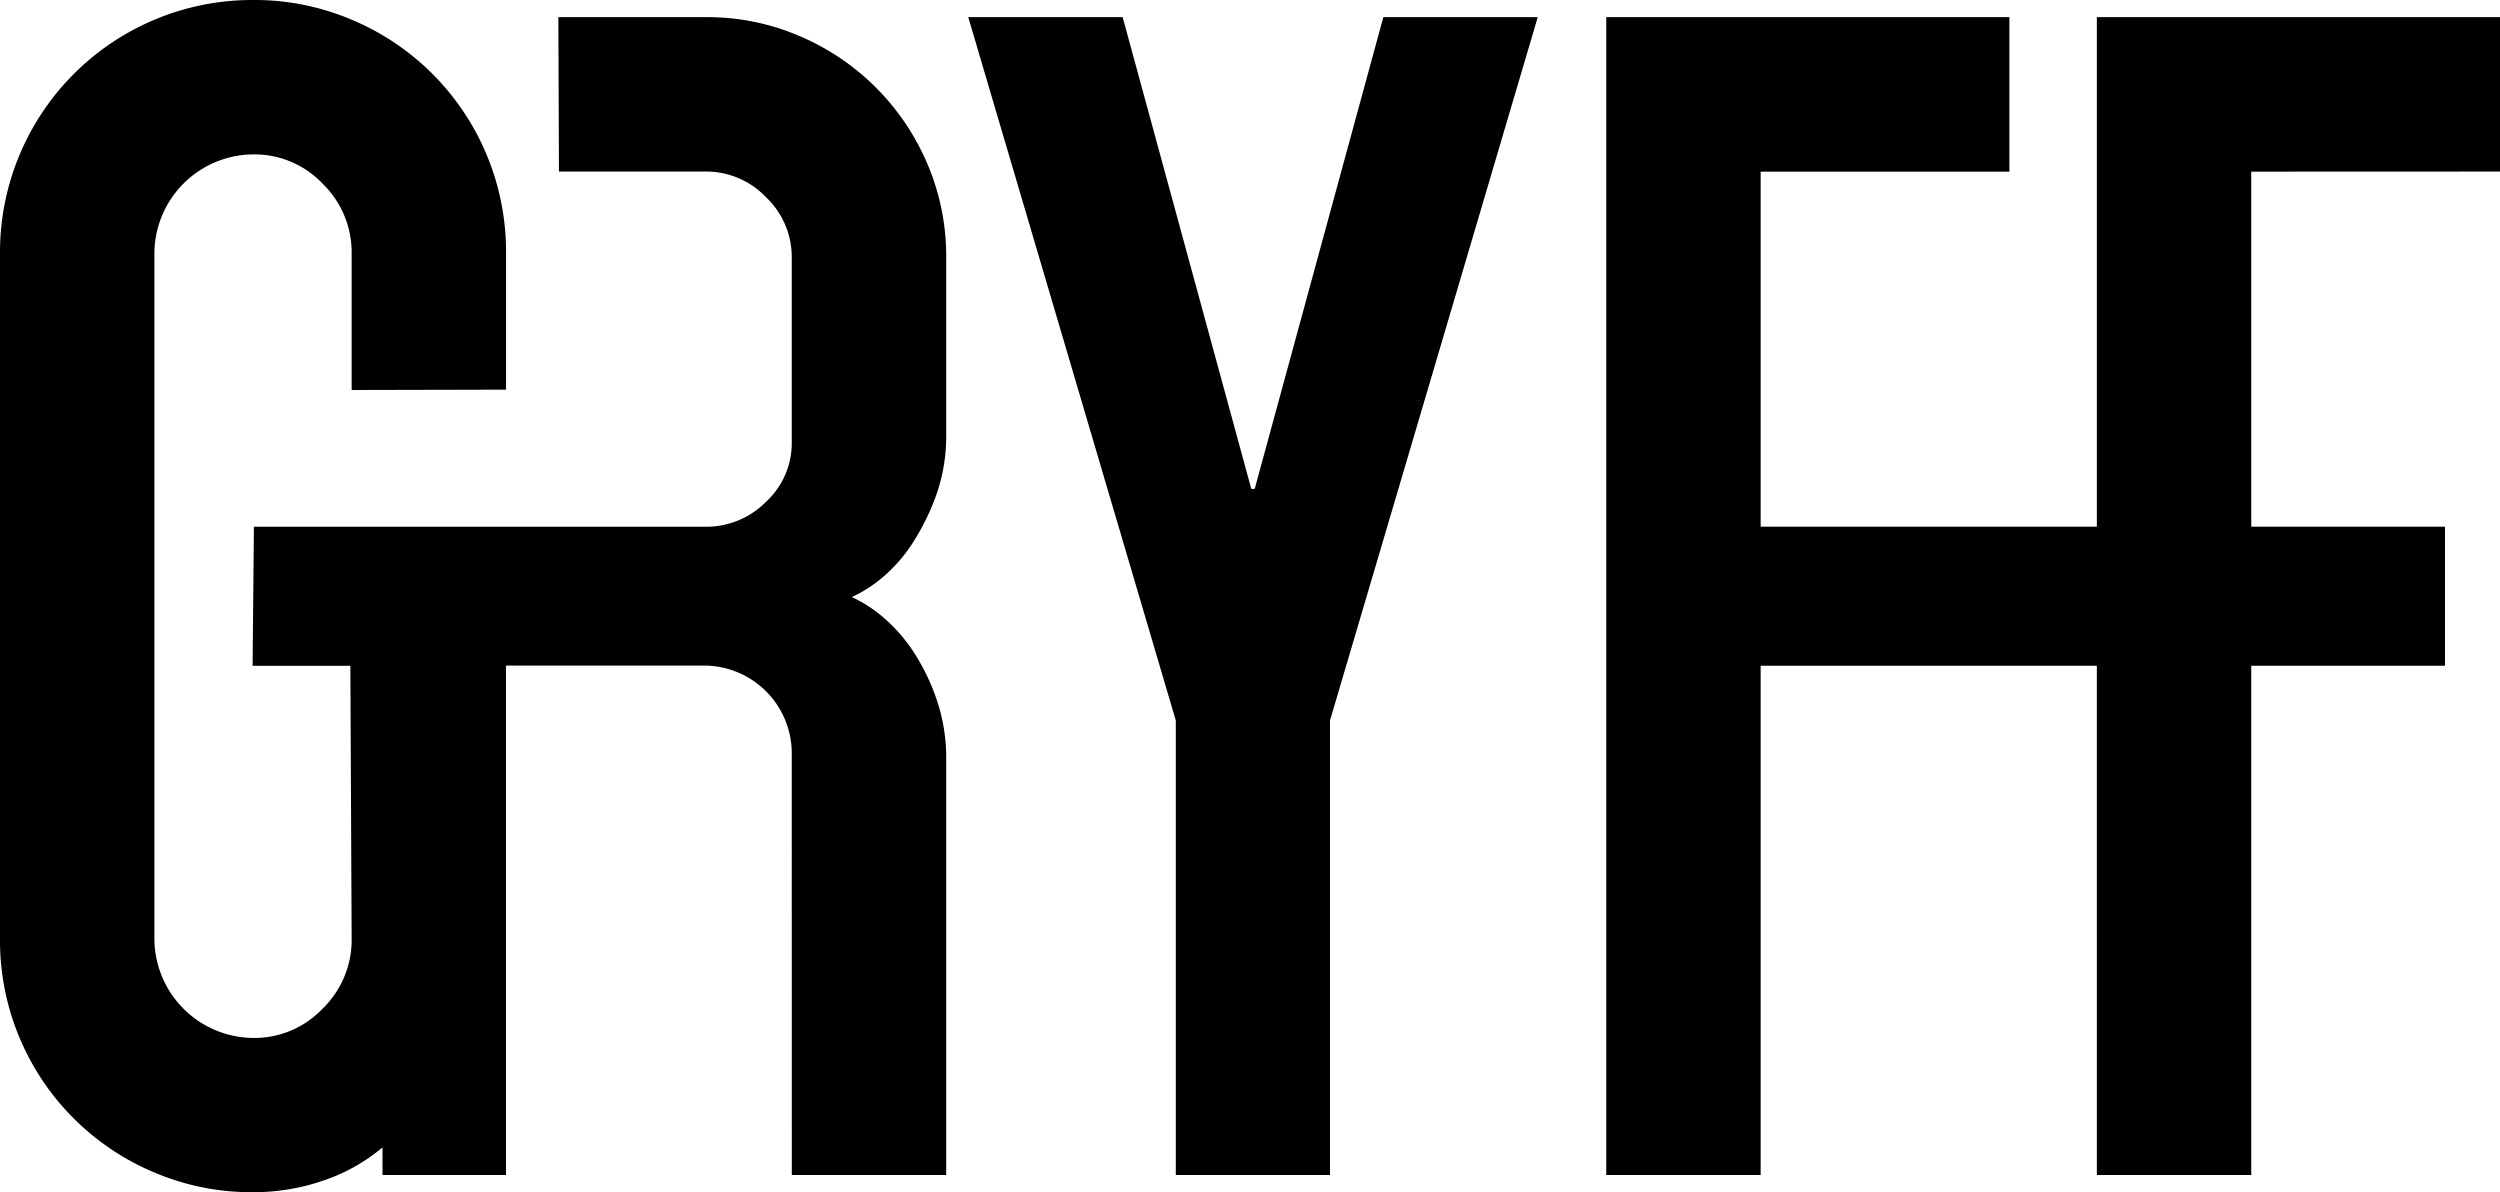 <svg xmlns="http://www.w3.org/2000/svg" viewBox="0 0 500 238.44">
  <path d="M158.36,235h30.88V151.64A35.85,35.85,0,0,0,187.36,140a42.28,42.28,0,0,0-4.64-9.61,32.5,32.5,0,0,0-6-6.86,27.4,27.4,0,0,0-6.35-4.12,27,27,0,0,0,6.35-4.11,30.88,30.88,0,0,0,6-7,47.23,47.23,0,0,0,4.64-9.6,35.43,35.43,0,0,0,1.88-11.84V51.46a46.84,46.84,0,0,0-3.77-18.7A48.26,48.26,0,0,0,159.91,7.21a46.64,46.64,0,0,0-18.7-3.78H111.67l.12,30.88h29.42a16.5,16.5,0,0,1,12,5.14,16.48,16.48,0,0,1,5.14,12V88.51a15.89,15.89,0,0,1-5.14,11.84,16.74,16.74,0,0,1-12,5H50.78l-.26,27.81H70.07l.26,54.53a19.15,19.15,0,0,1-5.83,14.06,18.78,18.78,0,0,1-13.72,5.84,19.92,19.92,0,0,1-19.9-19.9V50.78a19.9,19.9,0,0,1,19.9-19.9A18.77,18.77,0,0,1,64.5,36.71a19.17,19.17,0,0,1,5.83,14.07V78l30.88-.07V50.78A50.28,50.28,0,0,0,70.33,3.94,49.52,49.52,0,0,0,50.78,0,50.45,50.45,0,0,0,0,50.78V187.67A50.28,50.28,0,0,0,30.88,234.5a49.52,49.52,0,0,0,19.55,3.94A42.88,42.88,0,0,0,65,236a36.19,36.19,0,0,0,11.5-6.52V235h24.7V133.12h40a17.57,17.57,0,0,1,17.15,17.15ZM266,144.09,307.55,3.43H276.67L250.94,97.78h-.68L224.53,3.43H193.65l41.51,140.66V235H266ZM500,34.31V3.43H419.37v101.9H352.13v-71h49.75V3.43H321.25V235h30.88V133.15h67.24V235h30.88V133.15H489V105.33H450.25v-71Z"/>
</svg>
